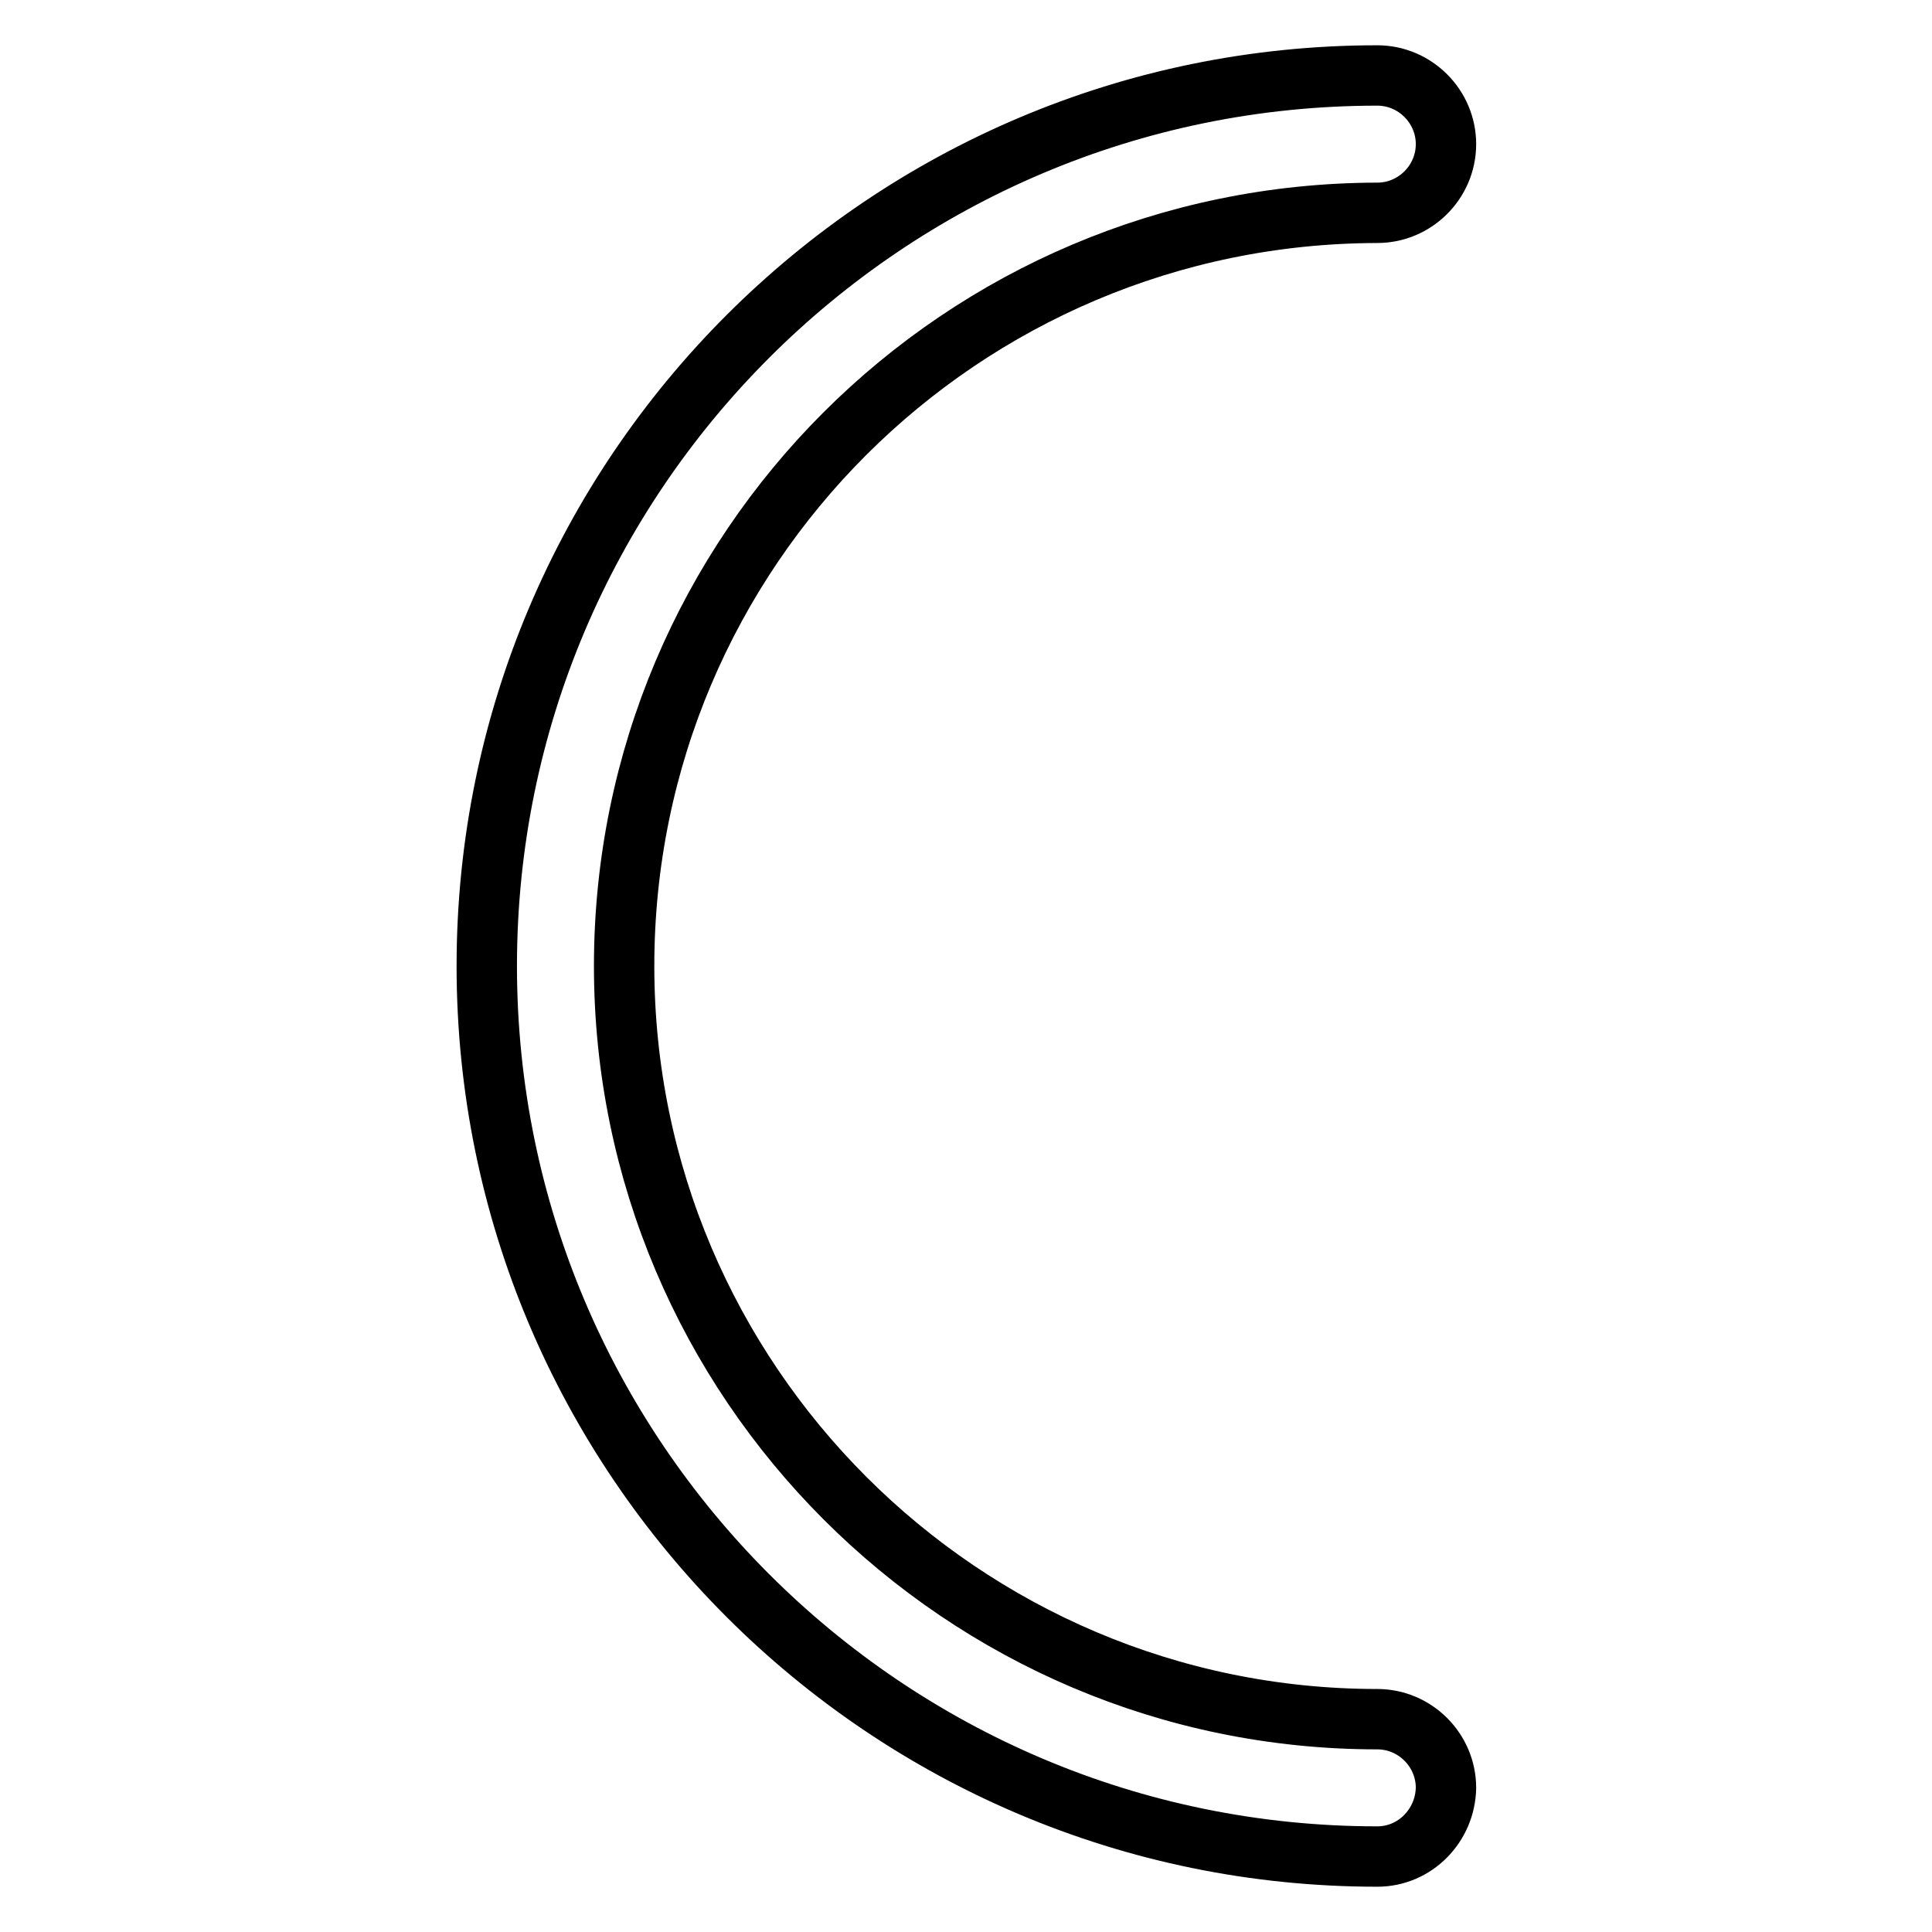 <?xml version="1.0" encoding="utf-8"?>
<!-- Svg Vector Icons : http://www.onlinewebfonts.com/icon -->
<!DOCTYPE svg PUBLIC "-//W3C//DTD SVG 1.1//EN" "http://www.w3.org/Graphics/SVG/1.1/DTD/svg11.dtd">
<svg version="1.1" xmlns="http://www.w3.org/2000/svg" xmlns:xlink="http://www.w3.org/1999/xlink" x="0px" y="0px" viewBox="0 0 256 256" enable-background="new 0 0 256 256" xml:space="preserve">
<g> <path stroke-width="8" fill-opacity="0" stroke="#000000"  d="M182.5,246c-65.1,0-118-52.9-118-118s52.9-118,118-118c5,0,9.1,4.1,9.1,9.1c0,5-4.1,9.1-9.1,9.1 c-55.1,0.1-99.8,44.7-99.8,99.8c0,55,44.8,99.8,99.8,99.8c5,0,9.1,4.1,9.1,9.1C191.5,241.9,187.5,246,182.5,246z"/></g>
</svg>